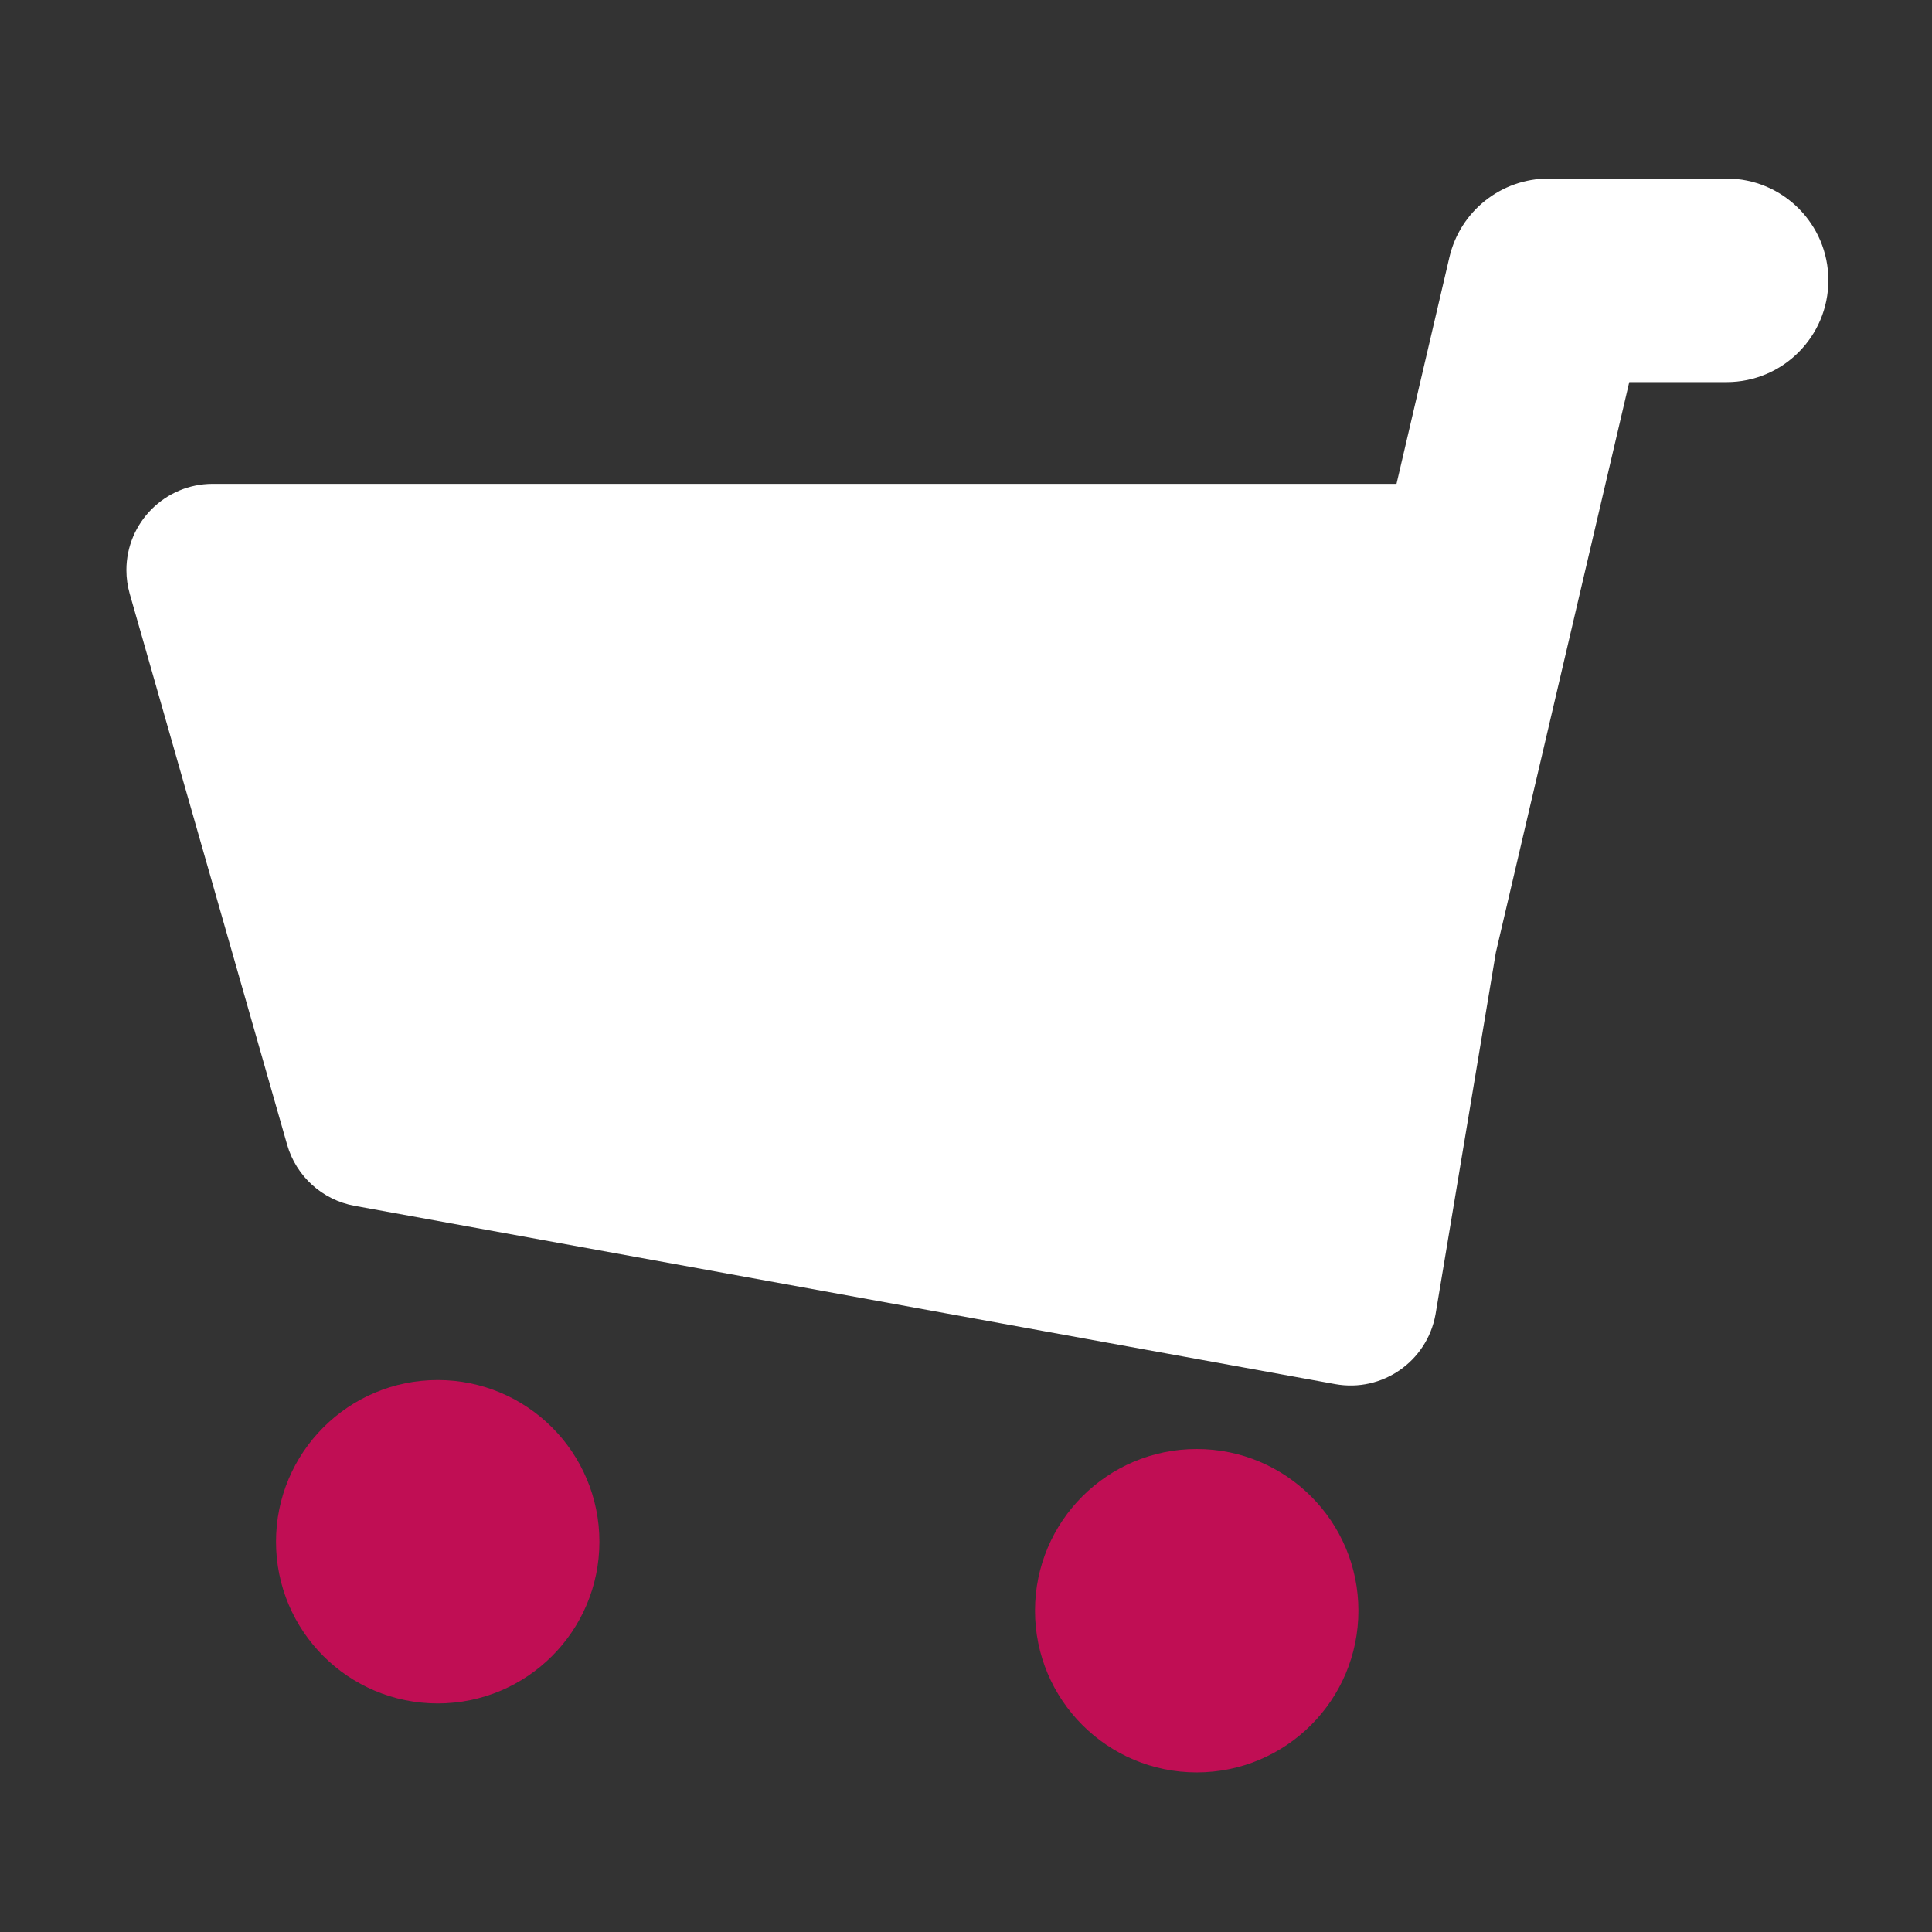 <svg width="36" height="36" viewBox="0 0 36 36" fill="none" xmlns="http://www.w3.org/2000/svg">
<rect x="0" y="0" width="36" height="36" fill="#333333" stroke="none"/>
<path fill-rule="evenodd" clip-rule="evenodd" d="M27.873 17.748L26.752 24.474C26.751 24.482 26.749 24.489 26.748 24.497C26.589 25.37 25.753 25.95 24.879 25.791L6.608 22.469C6.006 22.359 5.518 21.918 5.35 21.329L2.417 11.065C2.376 10.921 2.355 10.773 2.355 10.623C2.355 9.736 3.075 9.016 3.963 9.016H26.022L27.008 4.793C27.208 3.934 27.973 3.327 28.854 3.327H32.173C33.22 3.327 34.069 4.176 34.069 5.223C34.069 6.271 33.22 7.12 32.173 7.12H30.359L27.873 17.748Z" fill="white"/>
<ellipse cx="8.156" cy="28.728" rx="3.013" ry="3.013" fill="#C00E54"/>
<circle cx="22.299" cy="30.013" r="3.013" fill="#C00E54"/>
</svg>
